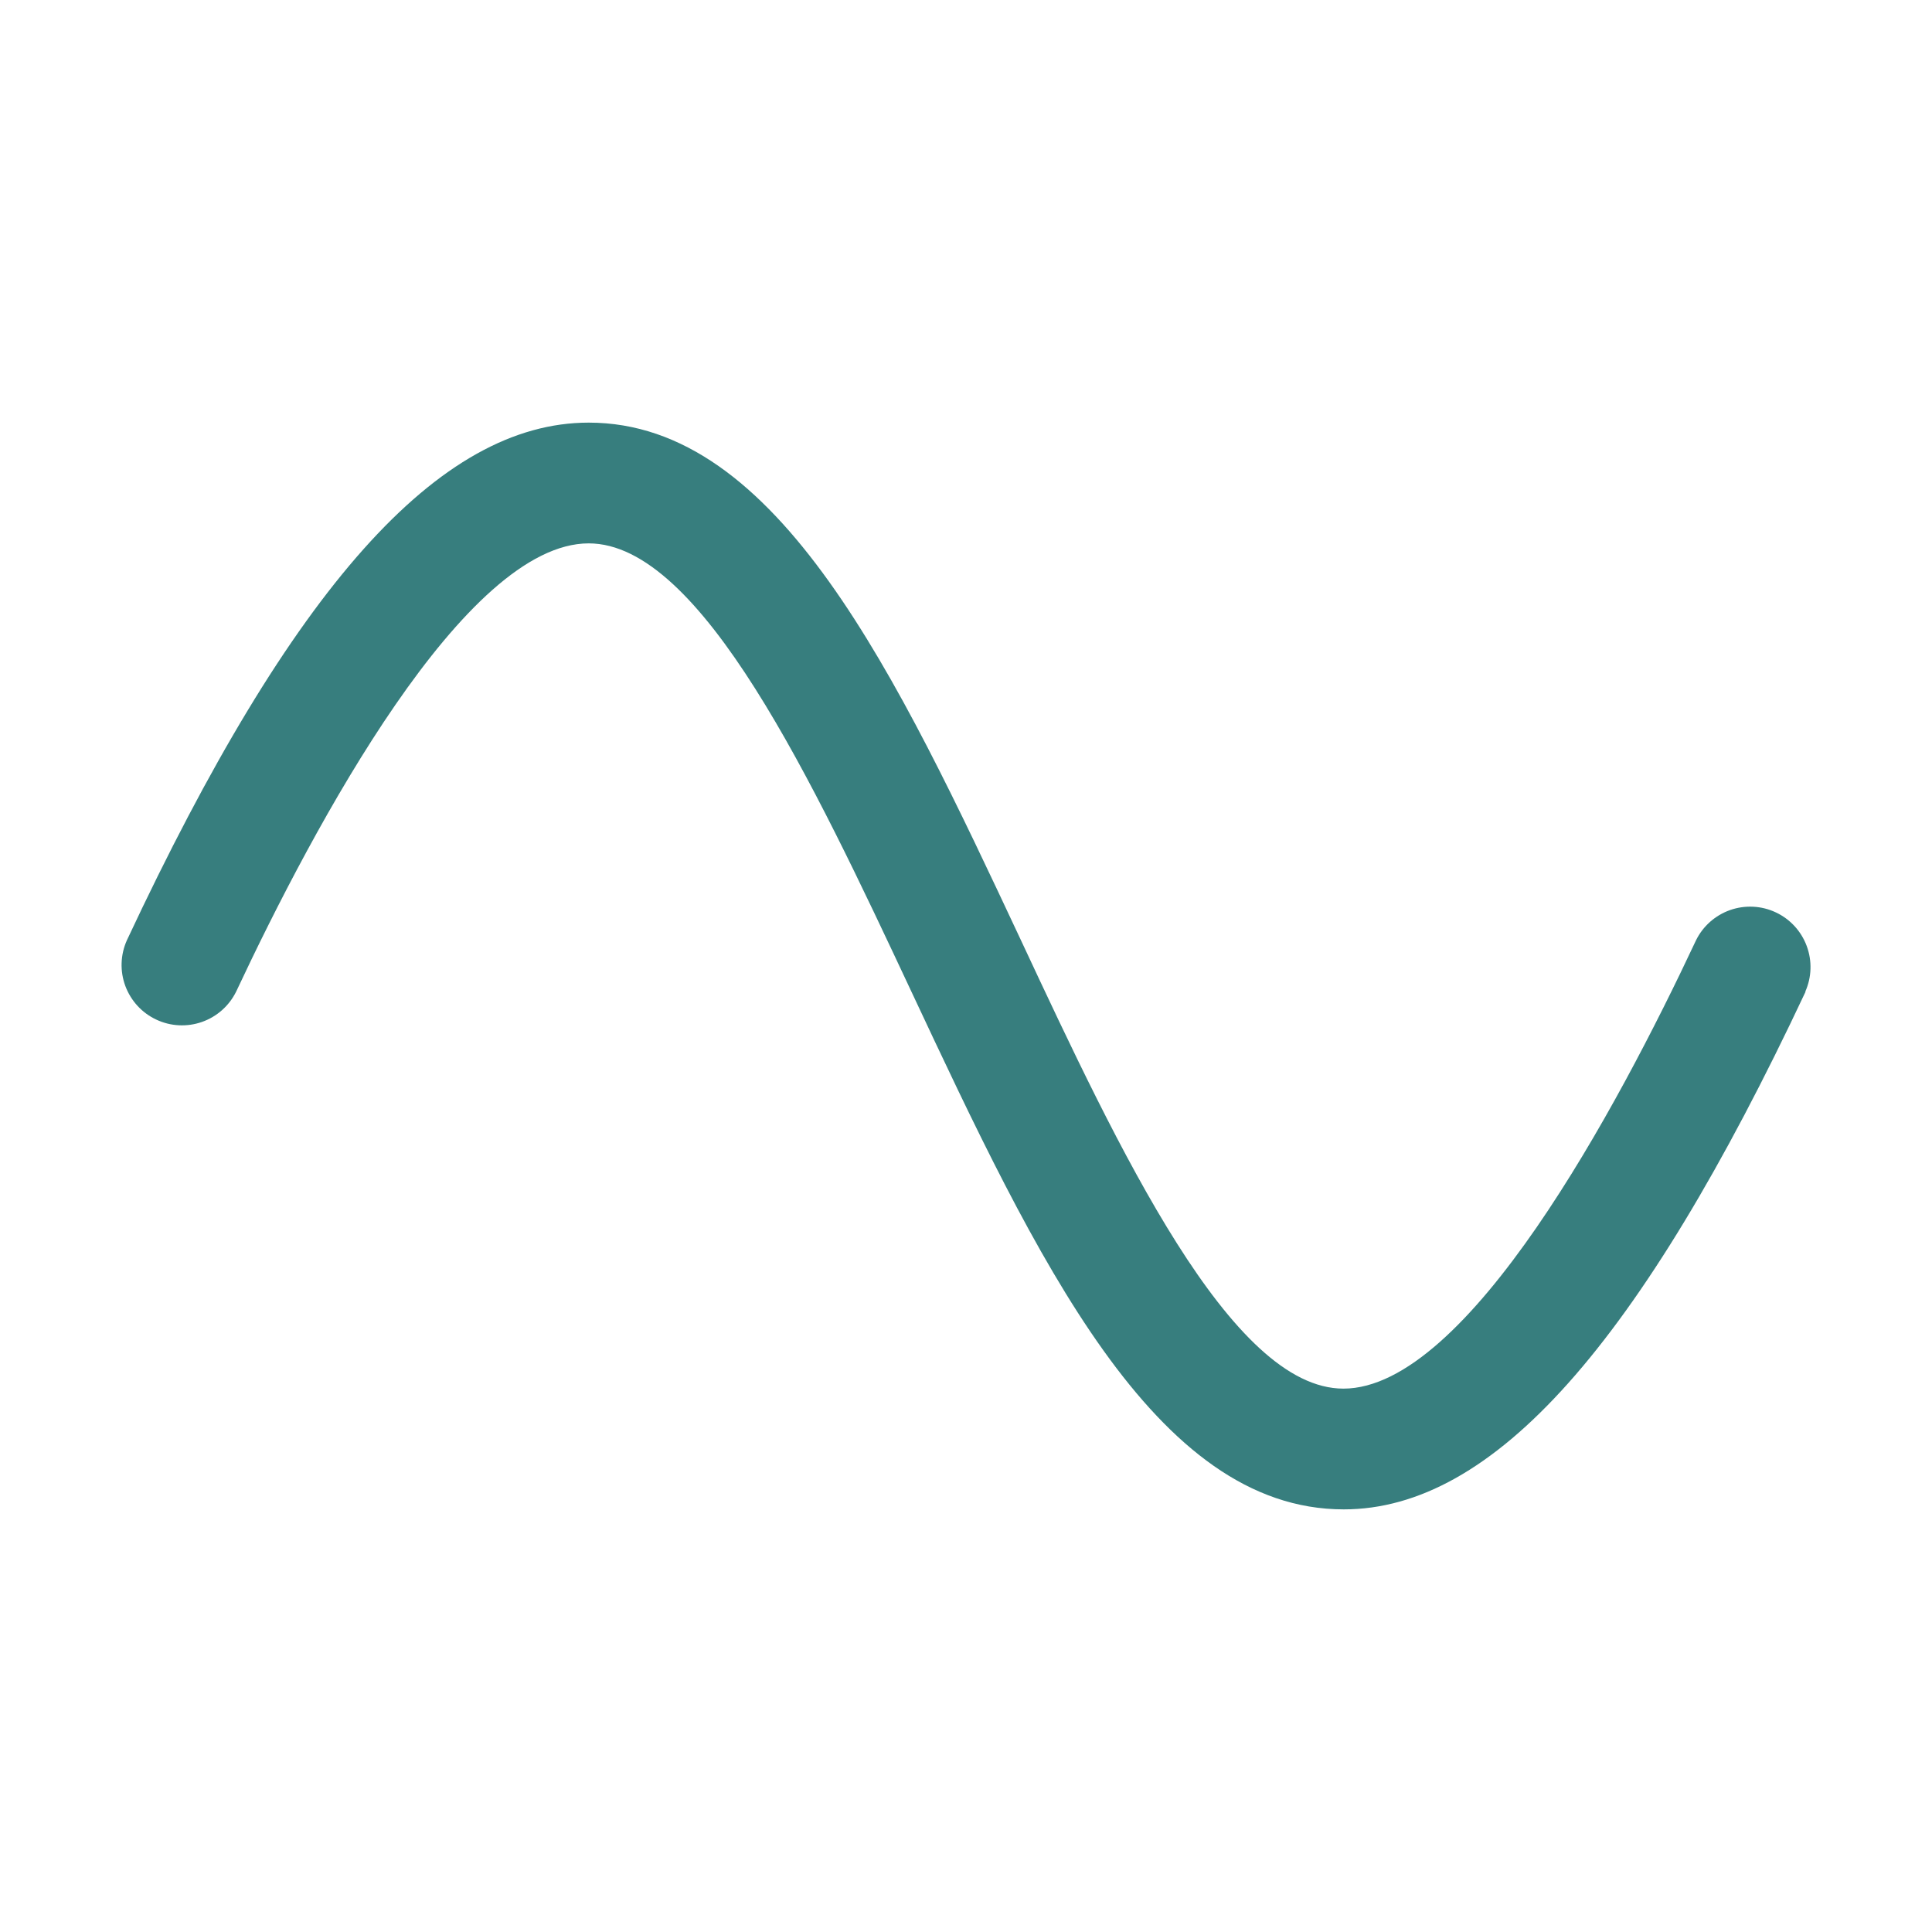 <svg width="32" height="32" viewBox="0 0 32 32" fill="none" xmlns="http://www.w3.org/2000/svg">
<path d="M29.906 16.425C27.156 22.275 24.731 25 22.256 25C19.118 25 17.165 20.835 15.096 16.425C13.463 12.945 11.613 9 9.751 9C7.701 9 5.212 13.651 3.911 16.425C3.795 16.66 3.592 16.84 3.344 16.927C3.097 17.013 2.826 17 2.589 16.888C2.351 16.777 2.168 16.577 2.076 16.331C1.985 16.086 1.994 15.814 2.101 15.575C4.839 9.725 7.271 7 9.751 7C12.888 7 14.842 11.165 16.911 15.575C18.538 19.055 20.388 23 22.251 23C24.301 23 26.79 18.349 28.091 15.575C28.206 15.34 28.41 15.16 28.657 15.073C28.904 14.987 29.176 15 29.413 15.112C29.65 15.223 29.834 15.423 29.925 15.669C30.016 15.914 30.008 16.186 29.901 16.425H29.906Z" fill="#377E7E"/>
</svg>
